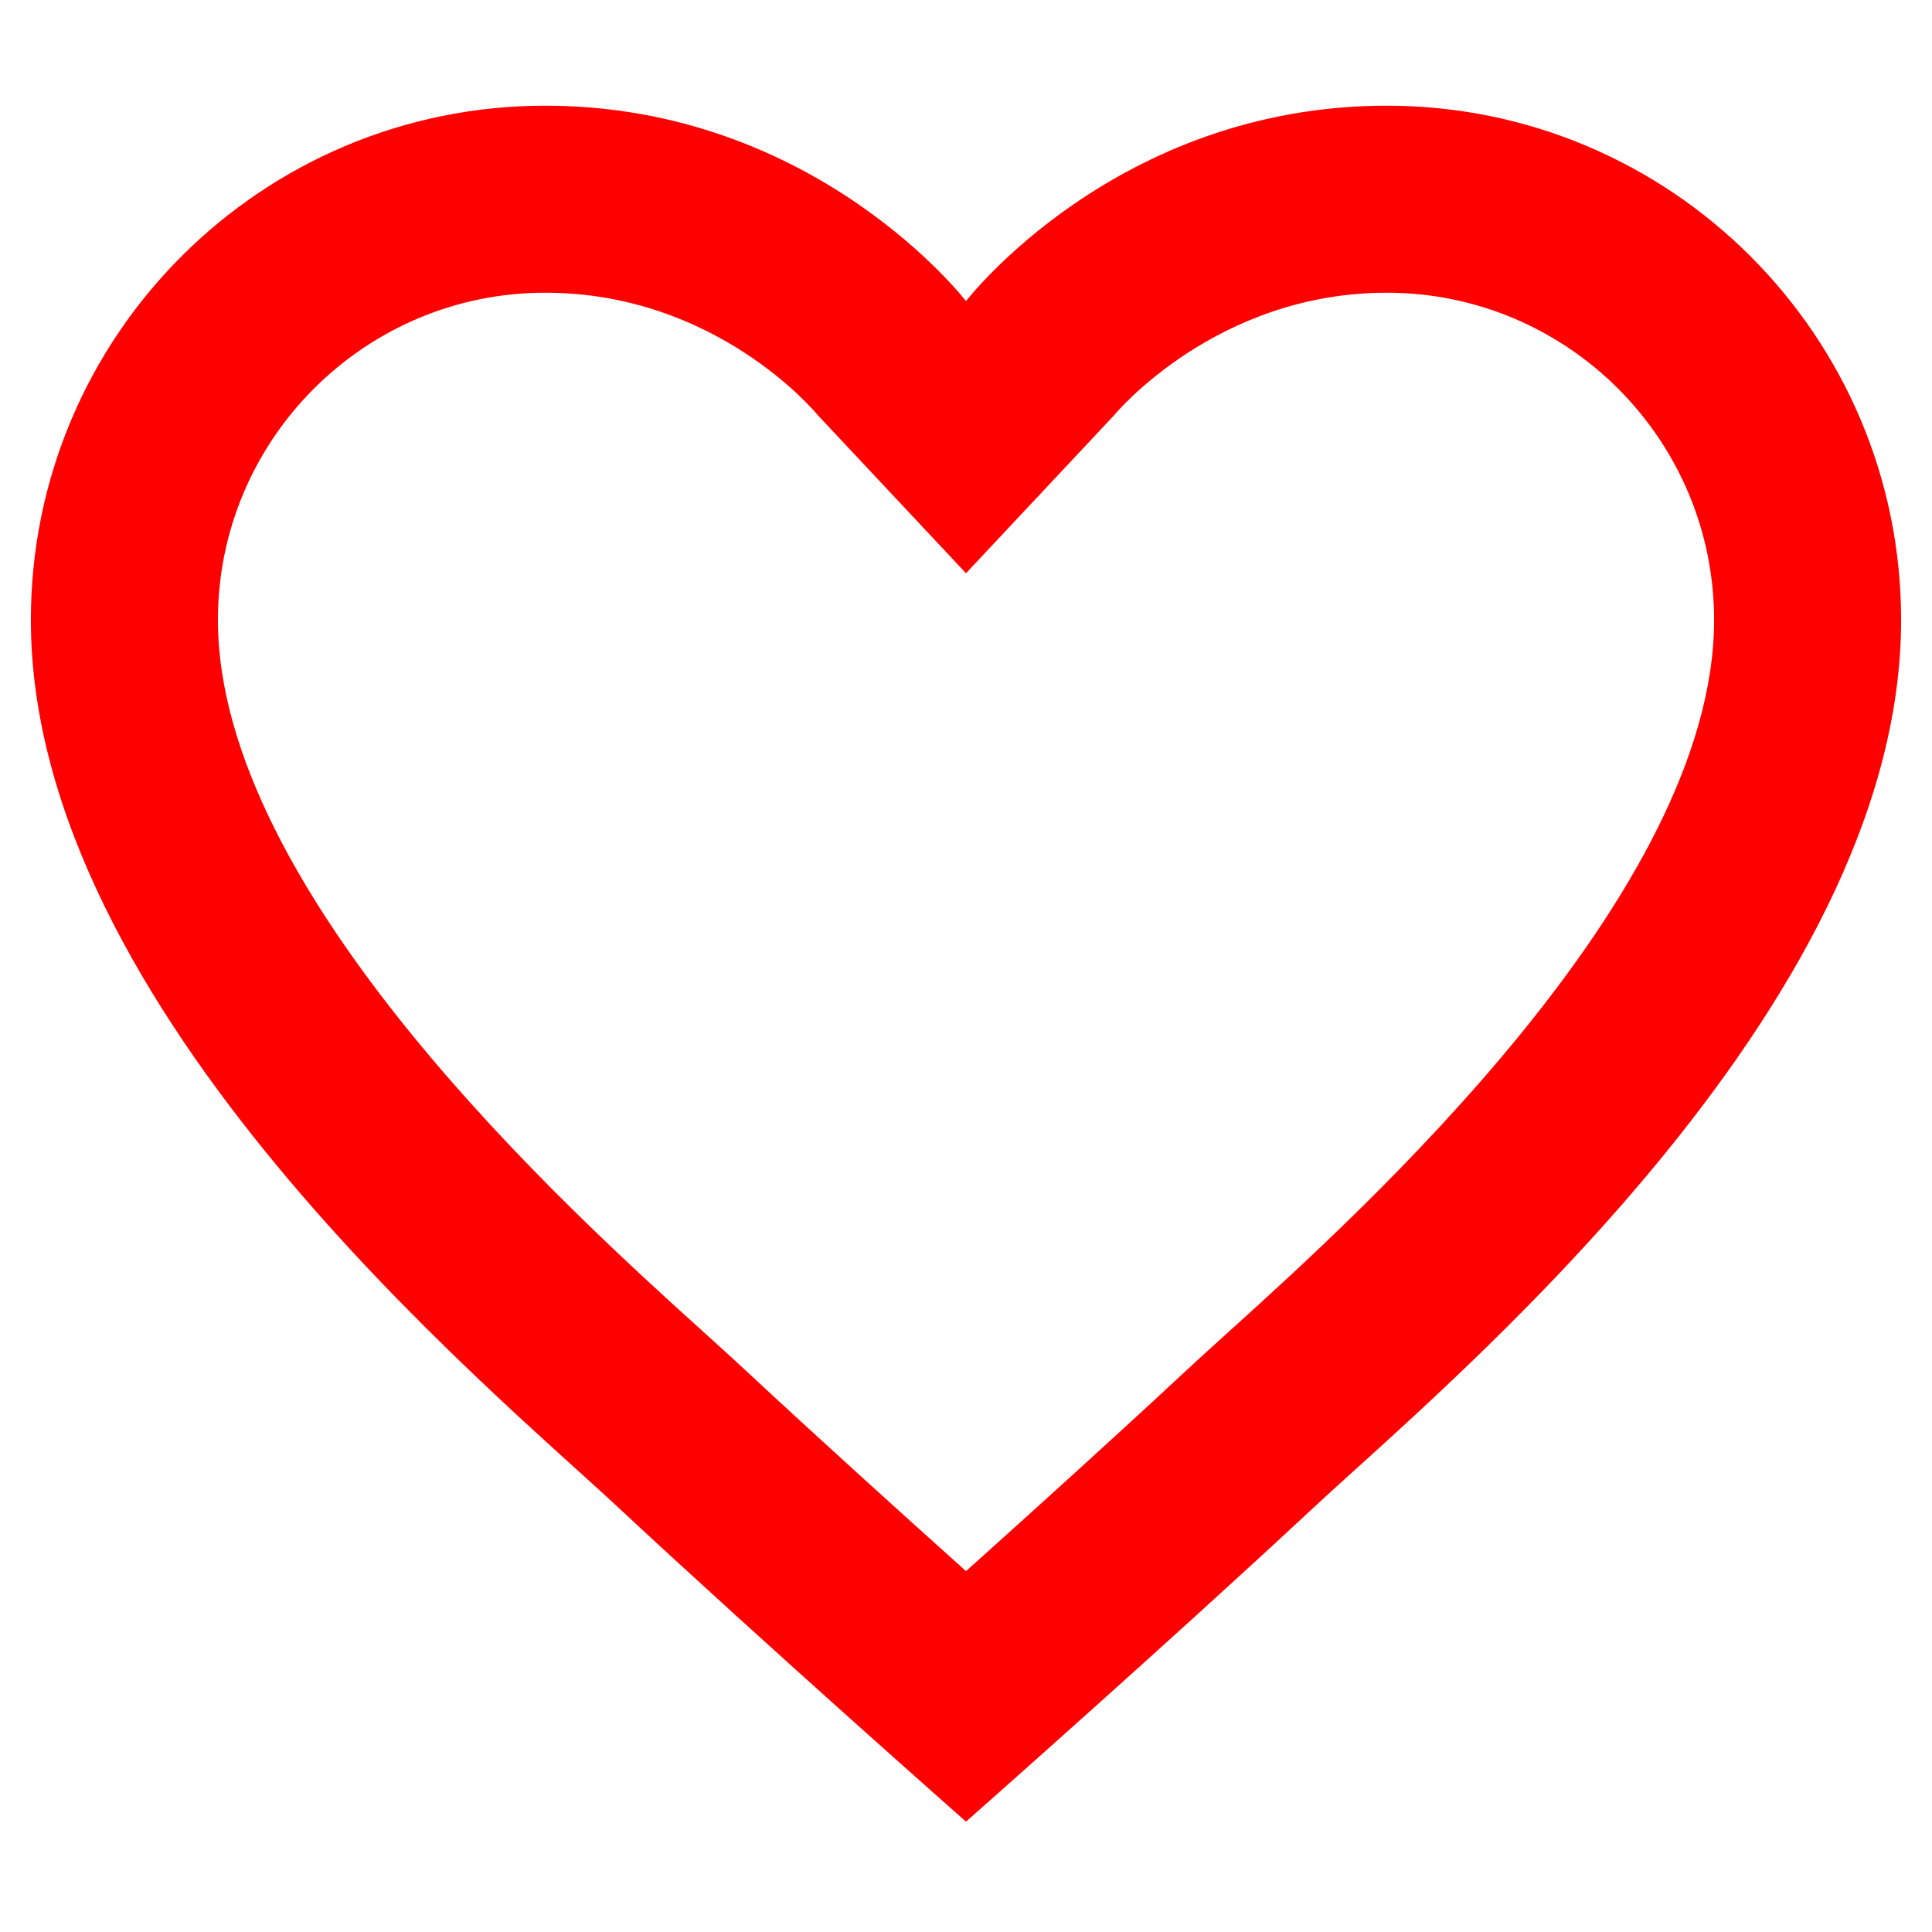 <svg version="1.0" preserveAspectRatio="xMidYMid meet" height="1000" viewBox="0 0 750 750" zoomAndPan="magnify" width="1000" xmlns:xlink="http://www.w3.org/1999/xlink" xmlns="http://www.w3.org/2000/svg"><defs><clipPath id="afb4bd2b0d"><path clip-rule="nonzero" d="M 11 41.027 L 739 41.027 L 739 708 L 11 708 Z M 11 41.027"></path></clipPath></defs><g clip-path="url(#afb4bd2b0d)"><path fill-rule="nonzero" fill-opacity="1" d="M 538.355 41.027 C 433.262 41.027 375 116.898 375 116.898 C 375 116.898 316.734 41.027 211.645 41.027 C 101.359 41.027 11.984 130.402 11.984 240.684 C 11.984 392.098 190.297 538.828 239.996 585.184 C 297.242 638.547 375 707.156 375 707.156 C 375 707.156 452.758 638.547 510.004 585.184 C 559.699 538.828 738.012 392.098 738.012 240.684 C 738.012 130.402 648.641 41.027 538.355 41.027 Z M 477.043 516.938 C 470.617 522.746 465.027 527.793 460.488 532.039 C 433.227 557.449 400.992 586.602 375 609.906 C 349.008 586.602 316.734 557.414 289.508 532.039 C 284.934 527.793 279.344 522.711 272.957 516.938 C 221.406 470.363 84.59 346.648 84.59 240.684 C 84.59 170.621 141.582 113.629 211.645 113.629 C 277.965 113.629 316.41 159.914 317.426 161.113 L 375 222.535 L 432.574 161.113 C 432.938 160.641 472.031 113.629 538.355 113.629 C 608.418 113.629 665.41 170.621 665.41 240.684 C 665.41 346.648 528.59 470.363 477.043 516.938 Z M 477.043 516.938" fill="#ff0000"></path></g></svg>